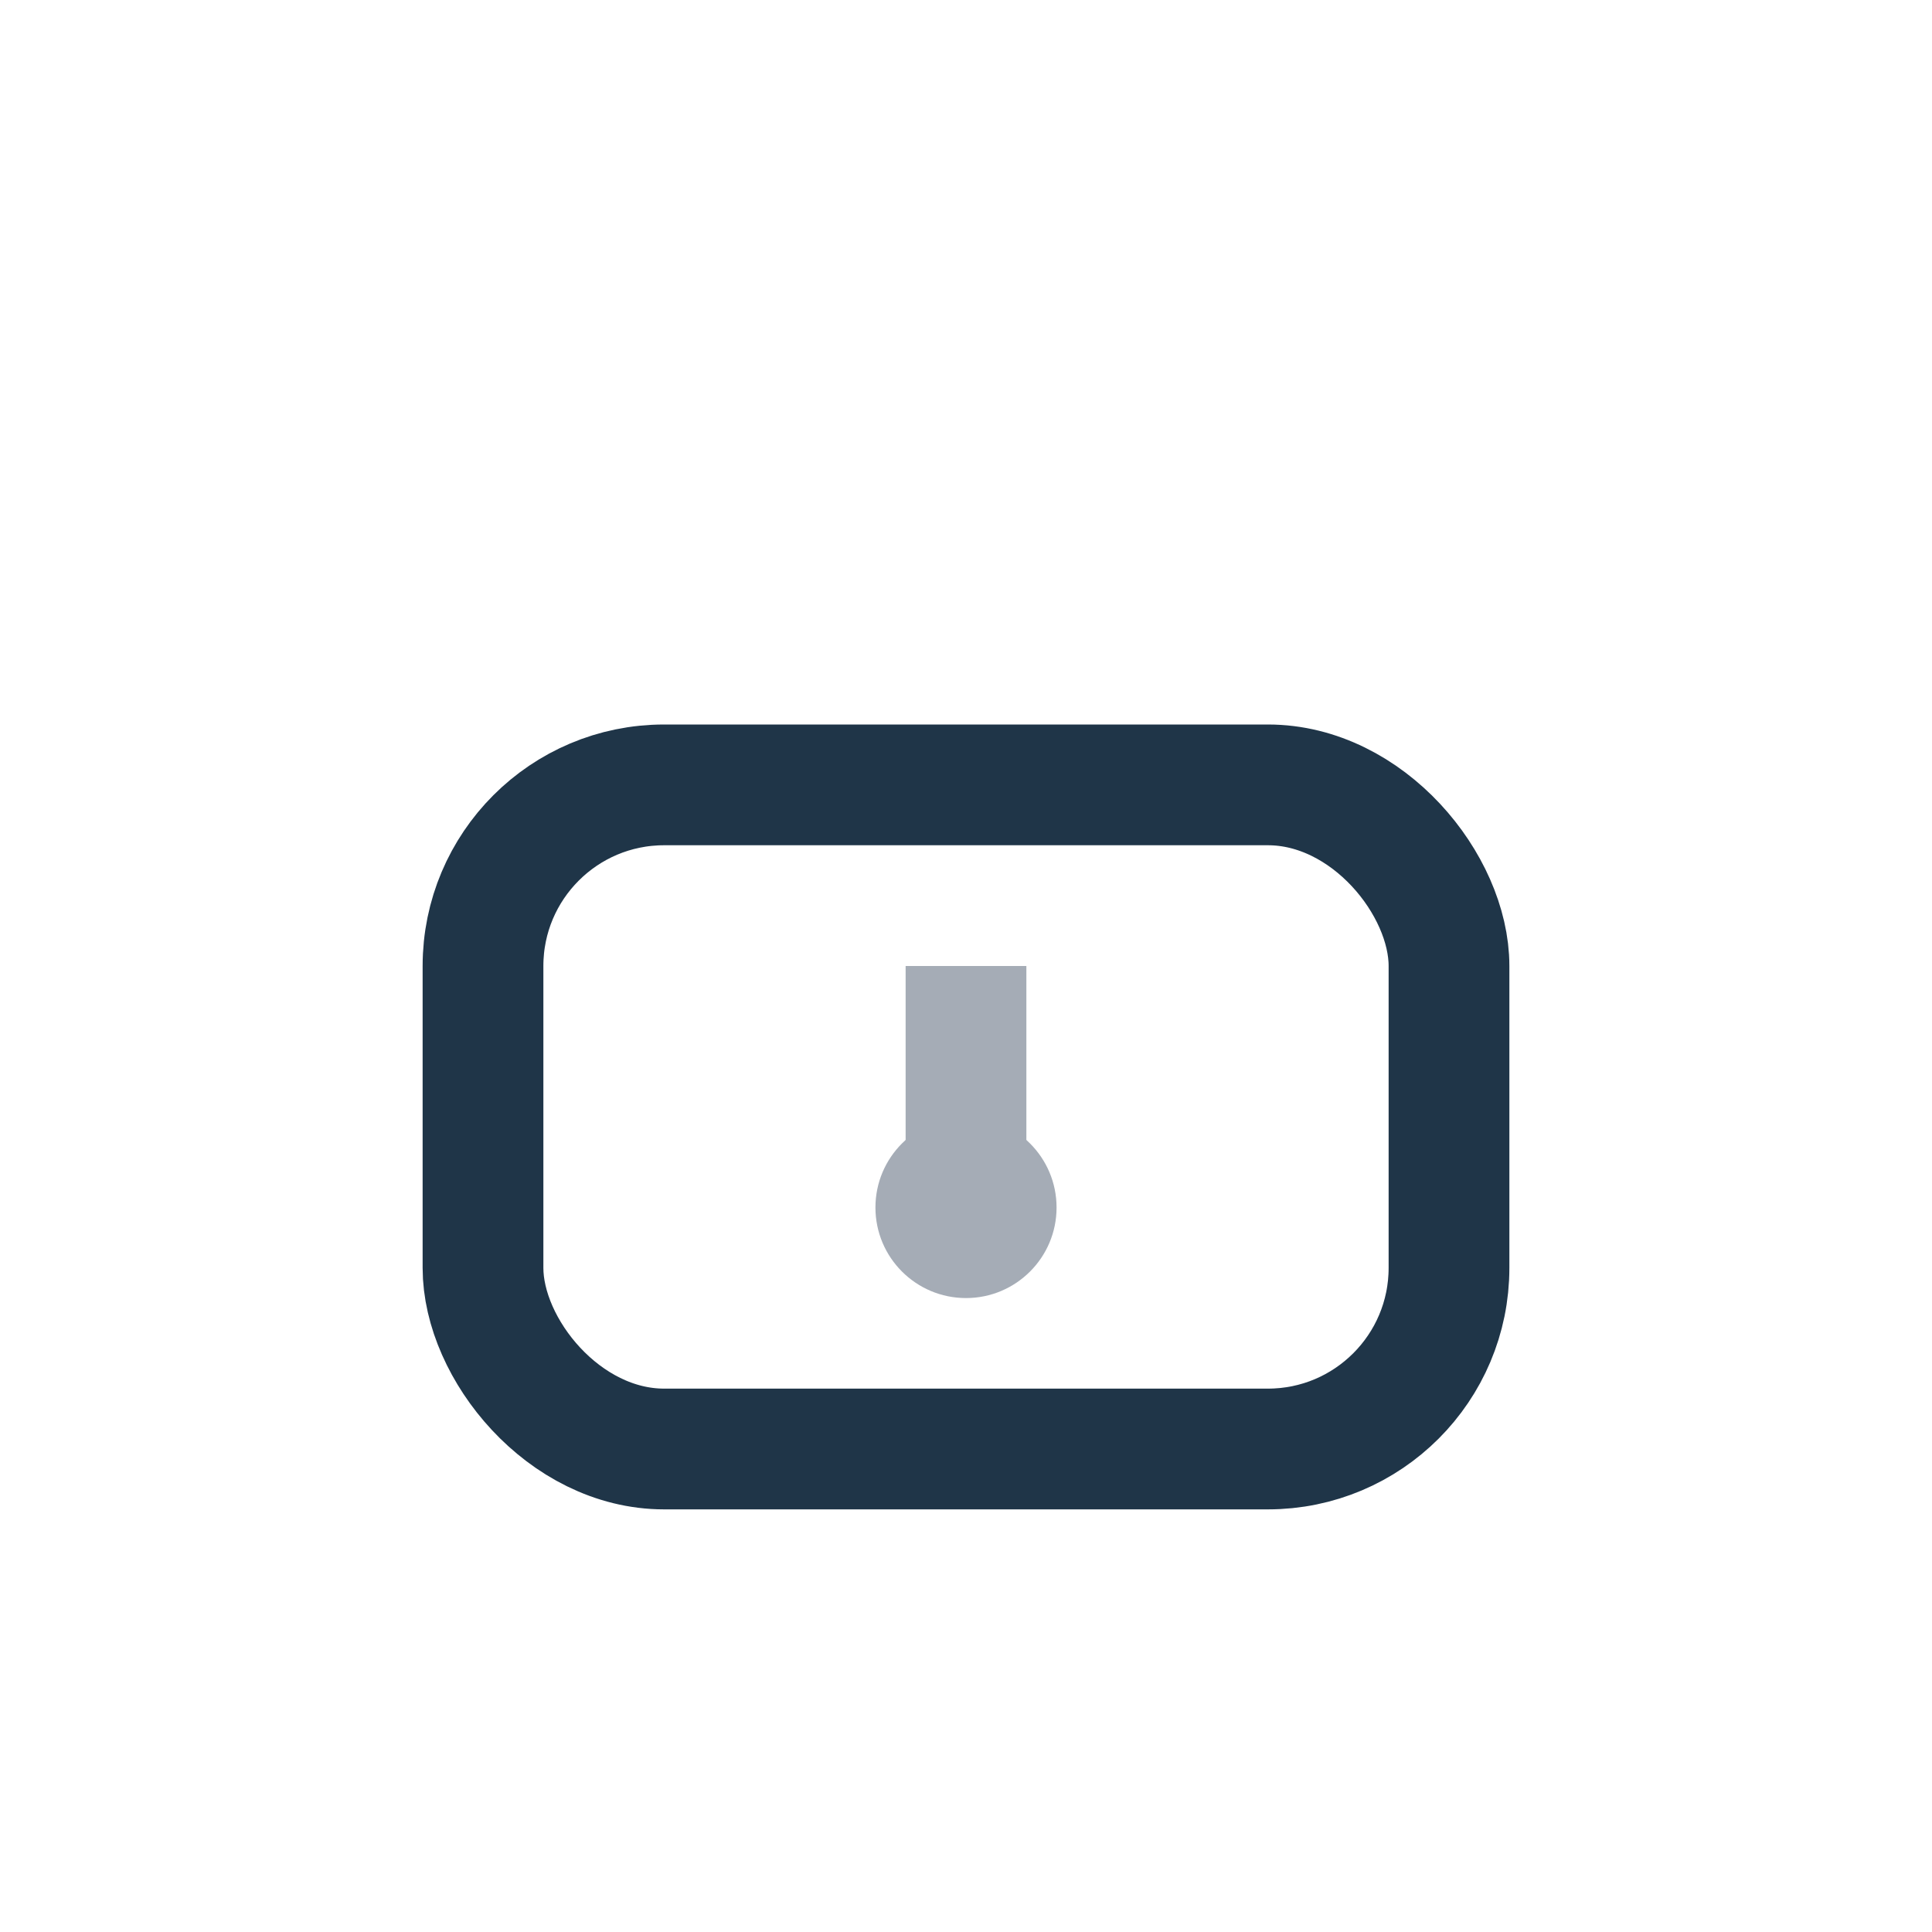 <?xml version="1.0" encoding="UTF-8"?>
<svg xmlns="http://www.w3.org/2000/svg" width="32" height="32" viewBox="0 0 32 32"><rect x="8" y="13" width="16" height="11" rx="3" fill="none" stroke="#1F3548" stroke-width="2"/><path d="M16 16v4" stroke="#A5ACB6" stroke-width="2"/><circle cx="16" cy="20" r="1.5" fill="#A5ACB6"/></svg>